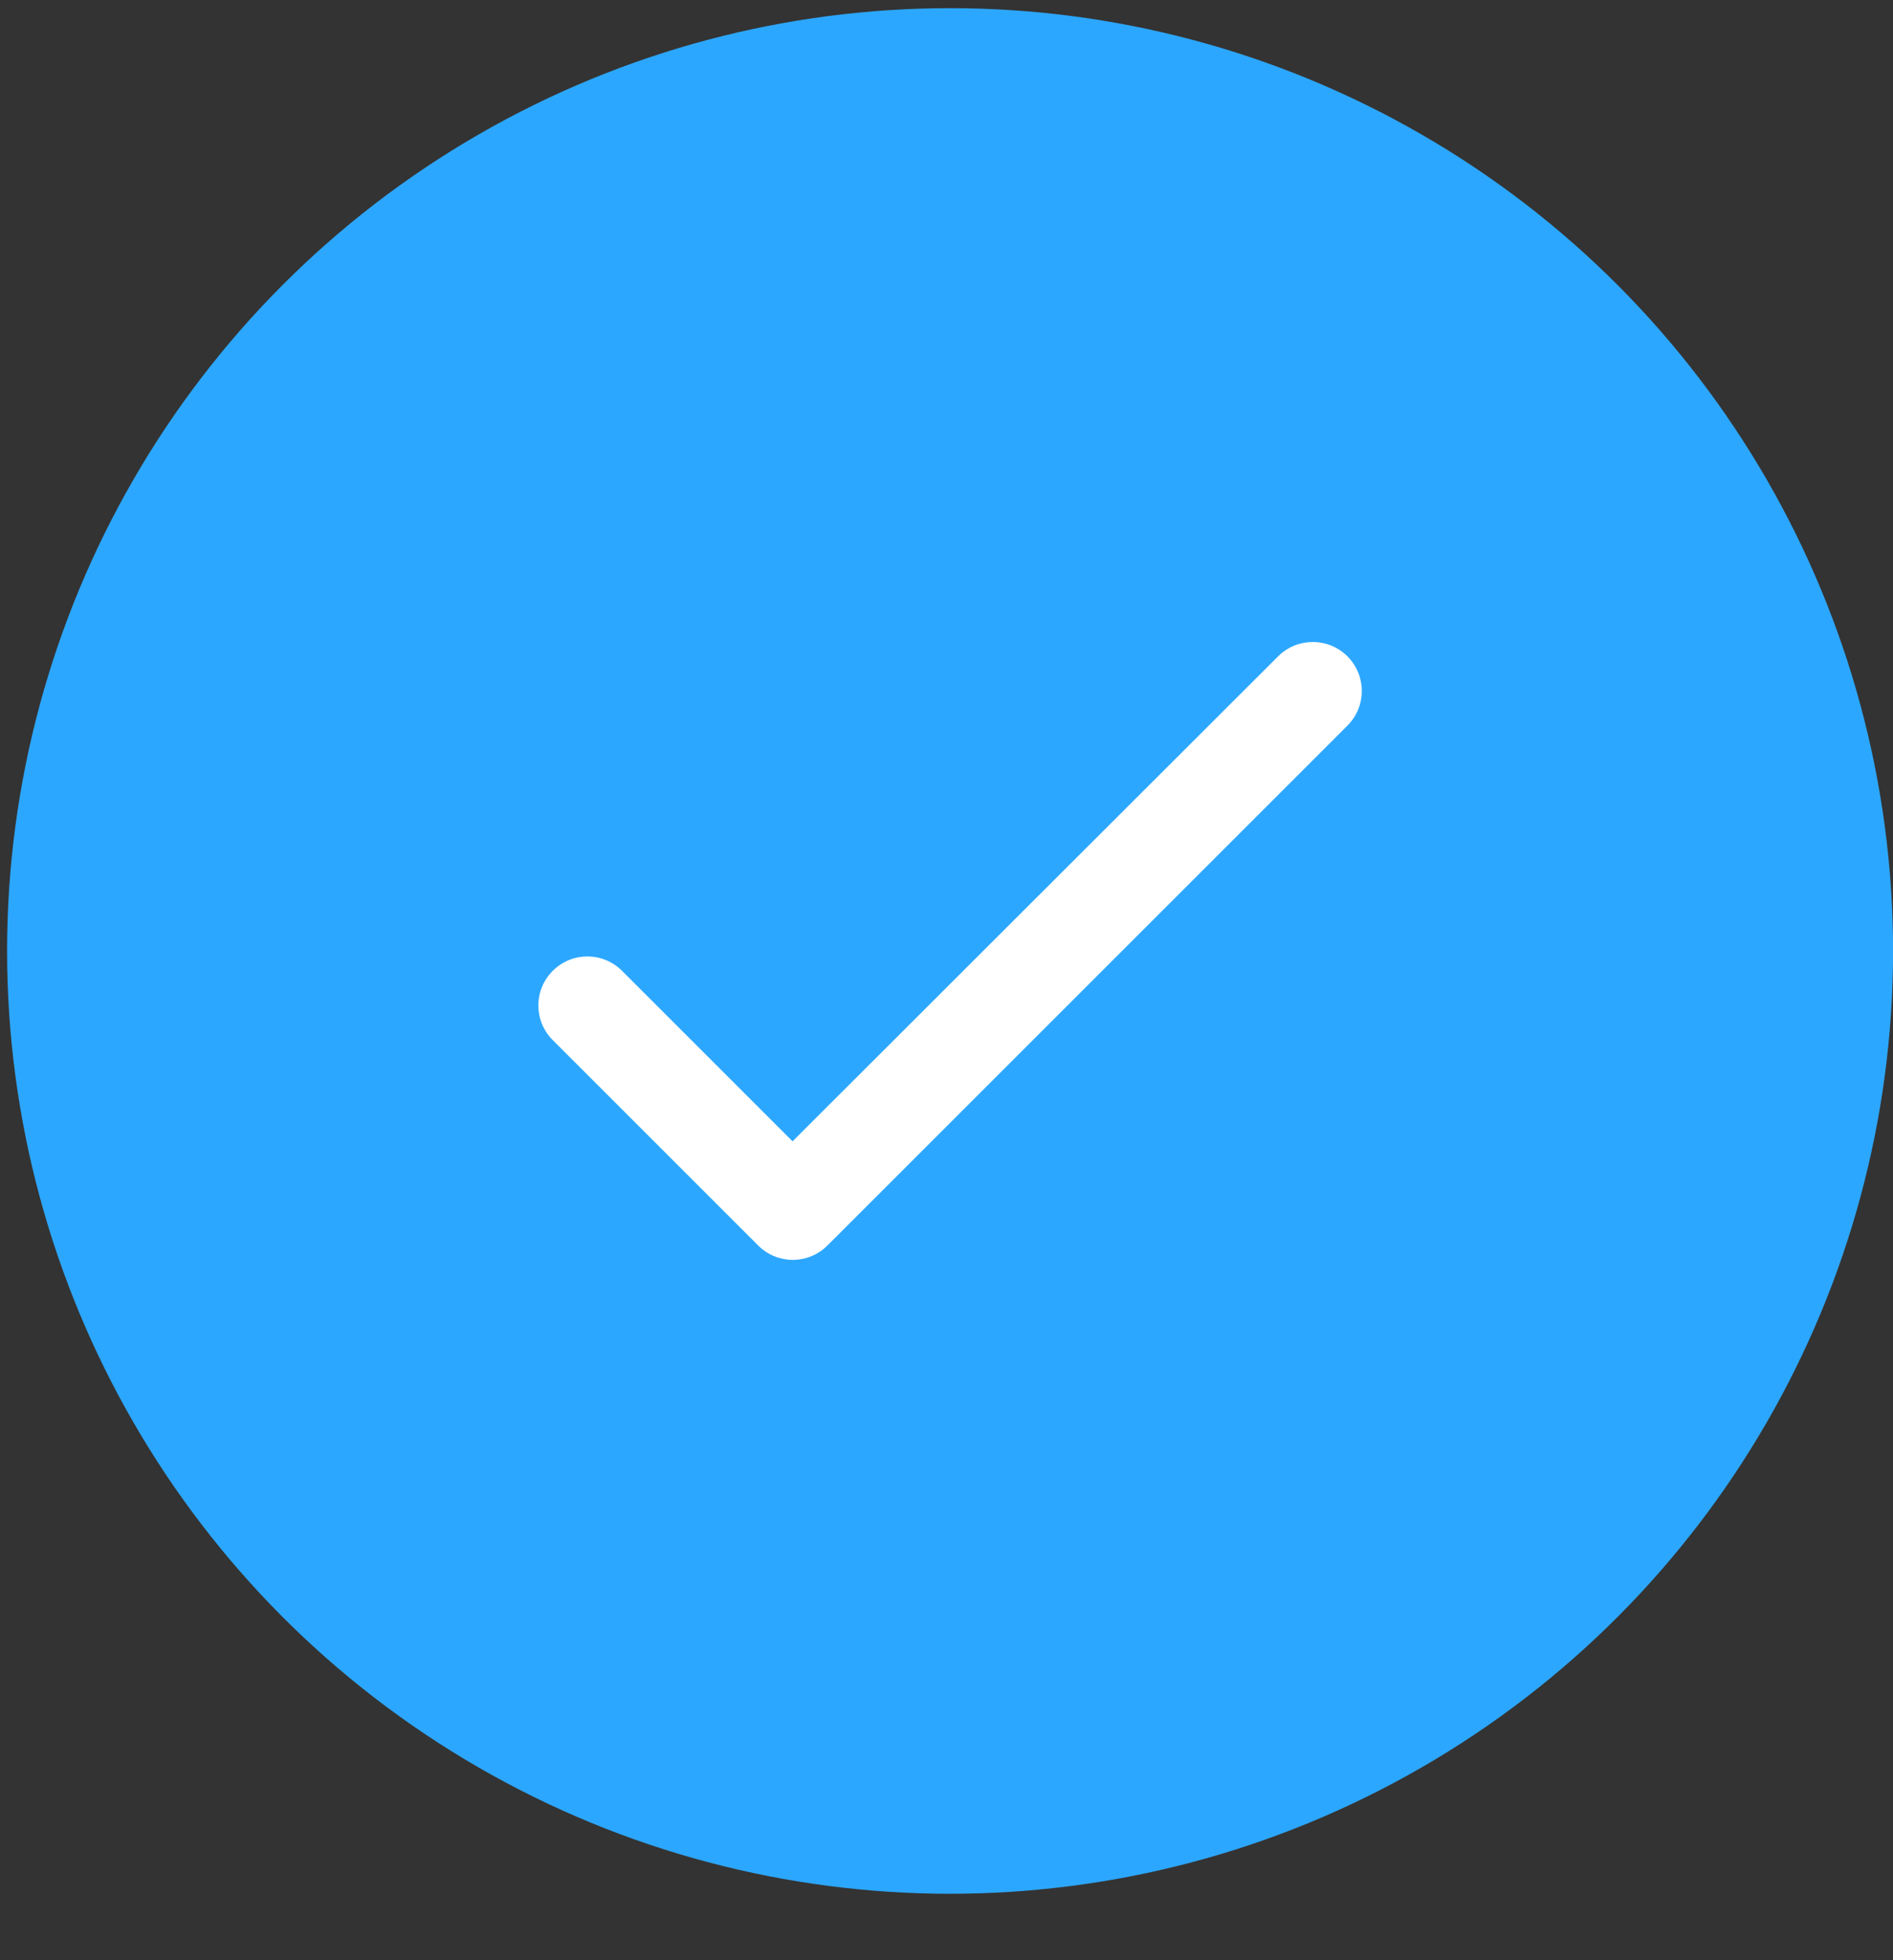 <svg width="28" height="29" viewBox="0 0 28 29" fill="none" xmlns="http://www.w3.org/2000/svg">
<rect x="0" y="0" width="28" height="29" fill="#333333" stroke="none"/>
<circle cx="14.053" cy="14.069" r="13.948" fill="#2CA7FF"/>
<path d="M11.723 16.885L9.201 14.363C8.917 14.079 8.459 14.079 8.176 14.363C7.892 14.646 7.892 15.104 8.176 15.388L11.214 18.426C11.498 18.71 11.956 18.71 12.239 18.426L19.93 10.735C20.214 10.452 20.214 9.994 19.93 9.71C19.647 9.427 19.189 9.427 18.905 9.71L11.723 16.885Z" fill="white"/>
</svg>
